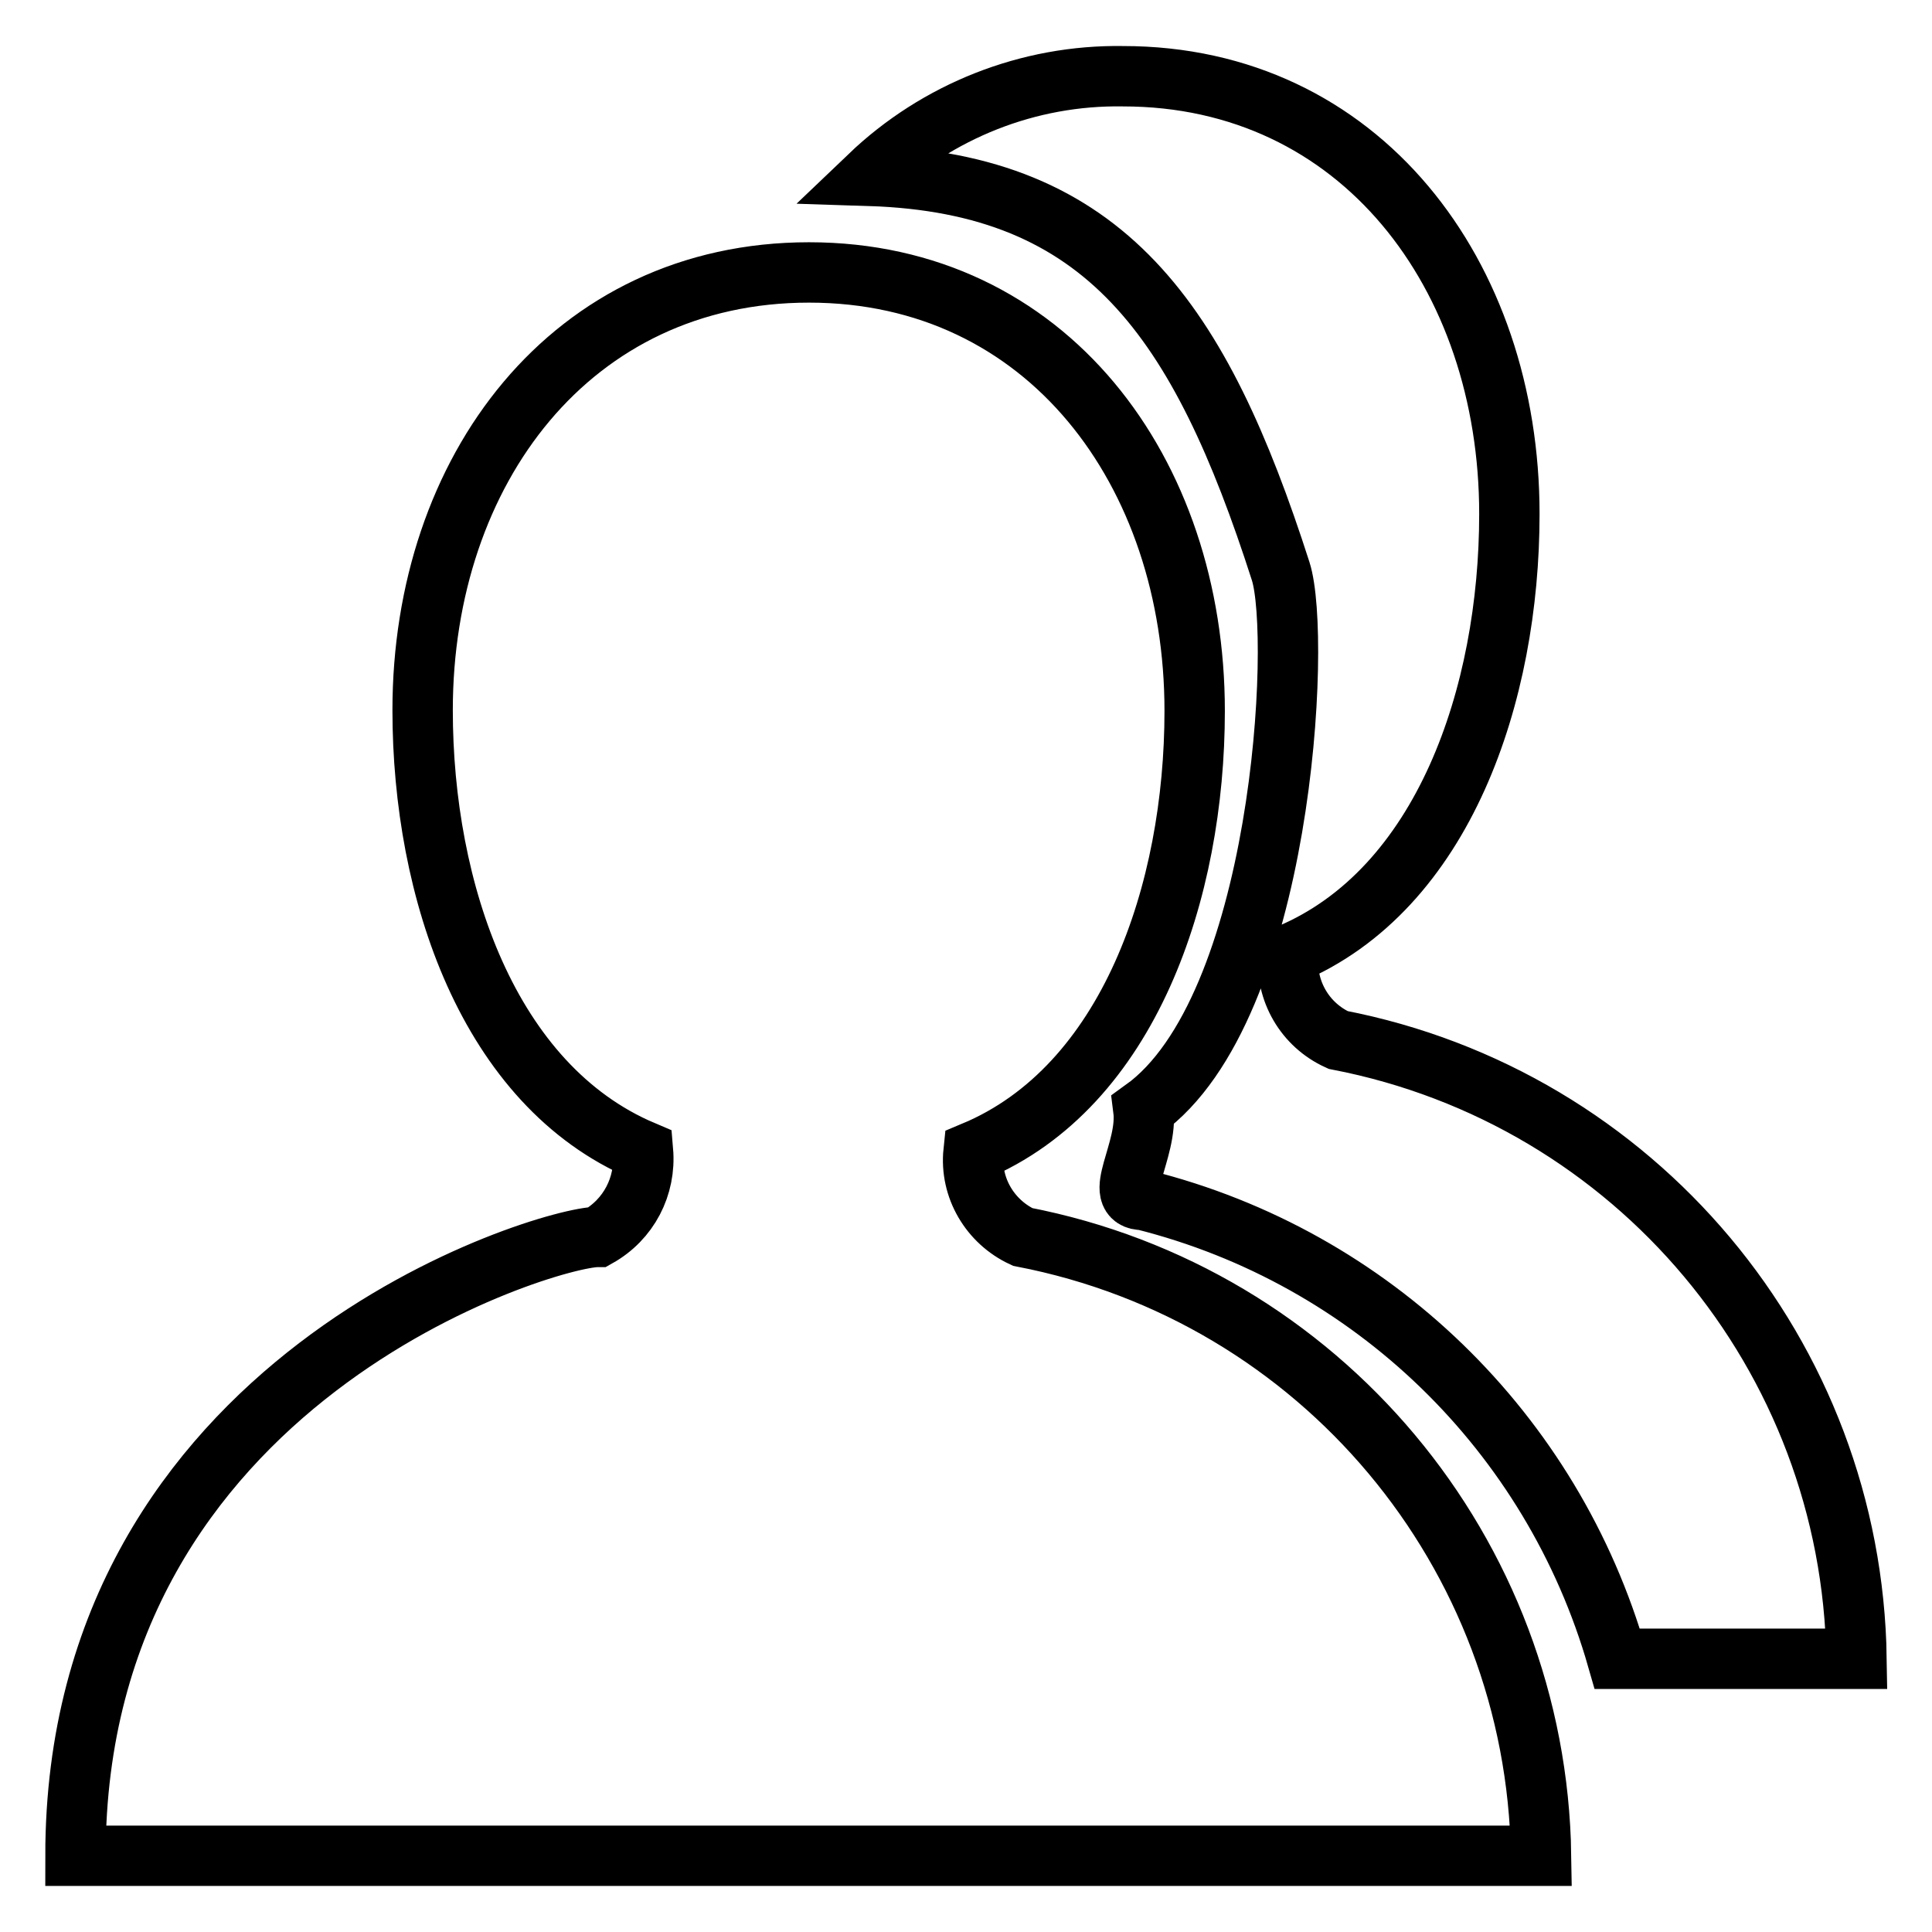 <?xml version="1.0" encoding="utf-8"?>
<!-- Svg Vector Icons : http://www.onlinewebfonts.com/icon -->
<!DOCTYPE svg PUBLIC "-//W3C//DTD SVG 1.1//EN" "http://www.w3.org/Graphics/SVG/1.1/DTD/svg11.dtd">
<svg version="1.1" xmlns="http://www.w3.org/2000/svg" xmlns:xlink="http://www.w3.org/1999/xlink" x="0px" y="0px" viewBox="0 0 256 256" enable-background="new 0 0 256 256" xml:space="preserve">
<g> <path stroke-width="8" fill-opacity="0" stroke="#000000"  d="M177.3,137.8c39.4,7.6,68.1,41.8,68.7,82h-31.7c-8.6-30-32.5-53.2-62.8-60.8c-4.4,0,0.7-6.5,0-12 c18.5-13.3,21-62.5,18.2-71.3c-10.7-33.3-23.2-51.4-54.5-52.4c9-8.6,21.1-13.4,33.6-13.2c31.4,0,51.2,26.3,51.2,58 c0,23.9-8.7,49.8-29.3,58.4C170.3,131.3,172.9,135.8,177.3,137.8z M158.3,94.2c0,23.9-8.7,49.8-29.3,58.4 c-0.5,4.8,2.2,9.3,6.5,11.3c39.4,7.6,68.1,41.8,68.7,82H10c0-63.4,62.5-82,69.2-82c4.1-2.3,6.4-6.7,6-11.4 c-20.5-8.7-29.2-34.5-29.2-58.4c0-31.8,19.7-58,51.2-58S158.3,62.5,158.3,94.2z"/></g>
</svg>